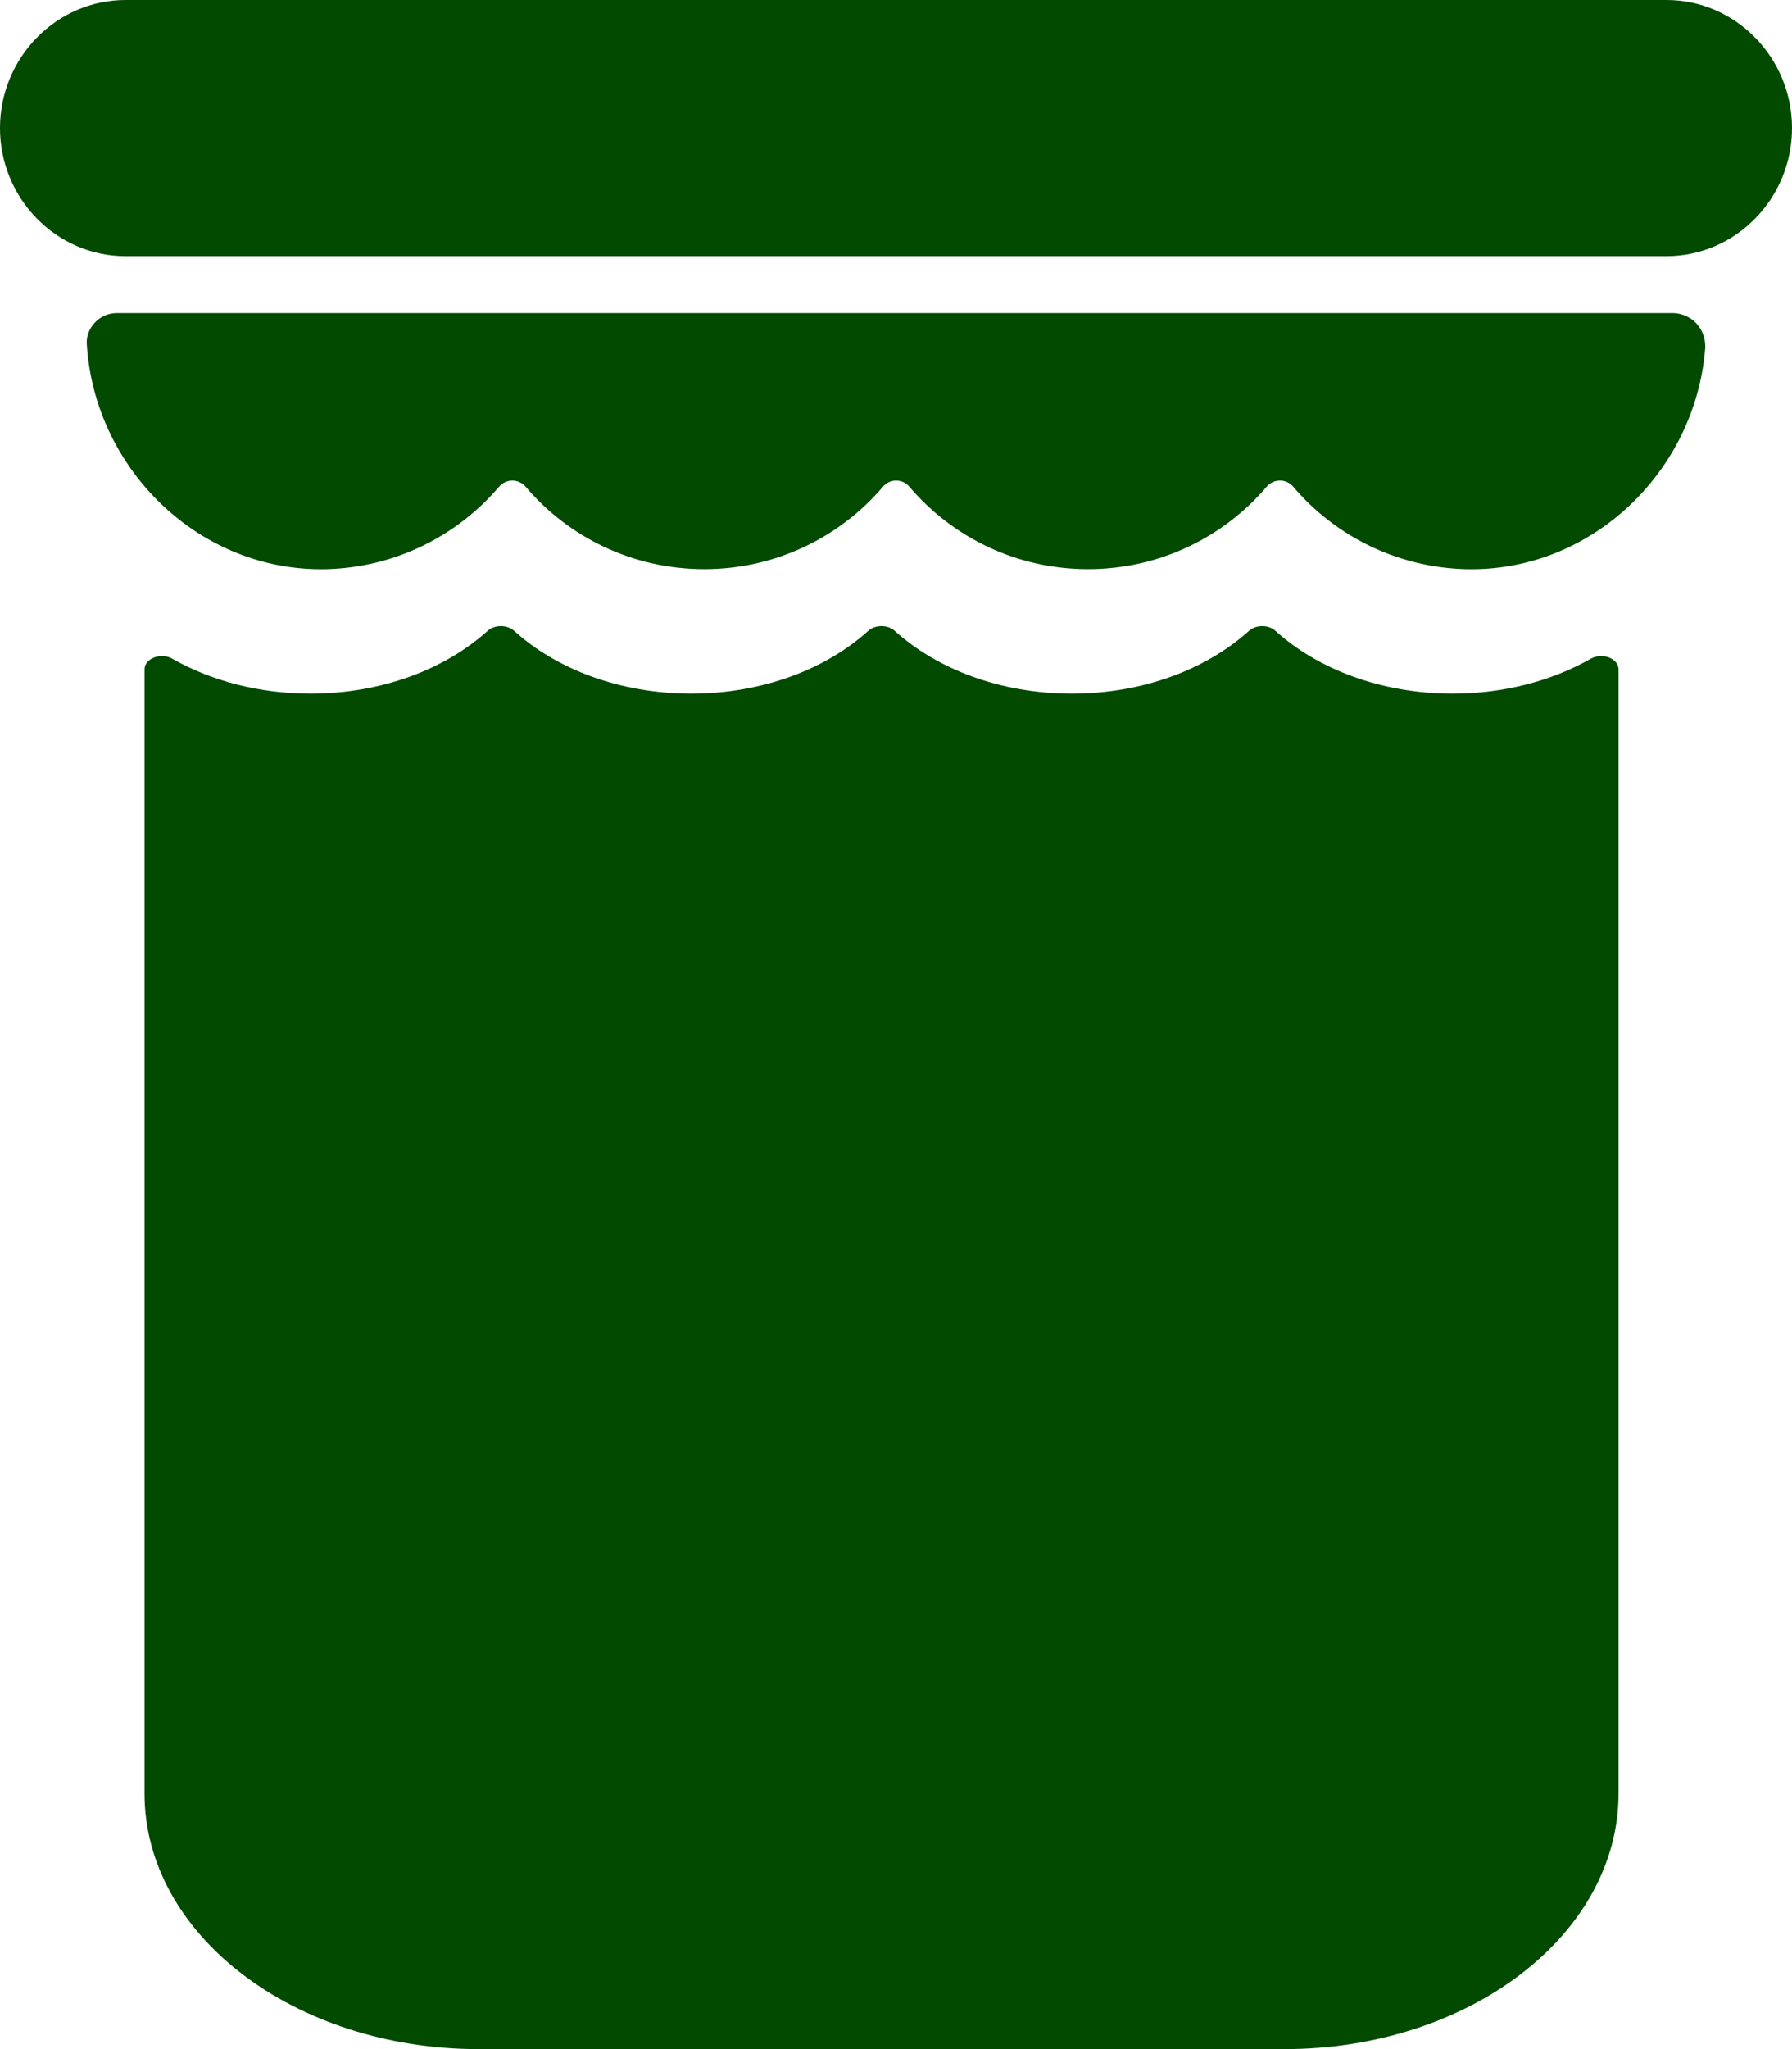 <?xml version="1.0" encoding="UTF-8"?> <svg xmlns="http://www.w3.org/2000/svg" xmlns:xlink="http://www.w3.org/1999/xlink" width="28px" height="32px" viewBox="0 0 28 32" version="1.1"><title>jam04</title><g id="Page-1" stroke="none" stroke-width="1" fill="none" fill-rule="evenodd"><g id="jam04" fill="#014A00"><path d="M25.29,10.454 L25.29,28.008 C25.29,30.212 22.953,32 20.067,32 L7.481,32 C4.595,32 2.258,30.212 2.258,28.008 L2.258,10.454 C2.258,10.283 2.512,10.185 2.692,10.287 C3.296,10.63 4.041,10.832 4.852,10.832 C5.963,10.832 6.954,10.452 7.62,9.851 C7.729,9.753 7.923,9.753 8.033,9.851 C8.696,10.452 9.69,10.832 10.801,10.832 C11.909,10.832 12.903,10.452 13.567,9.851 C13.676,9.753 13.872,9.753 13.979,9.851 C14.645,10.452 15.636,10.832 16.747,10.832 C17.859,10.832 18.85,10.452 19.516,9.851 C19.625,9.753 19.819,9.753 19.928,9.851 C20.592,10.452 21.585,10.832 22.697,10.832 C23.505,10.832 24.253,10.63 24.856,10.287 C25.036,10.185 25.29,10.283 25.29,10.454" id="Fill-1"></path><path d="M26.427,4.982 L26.427,4.982 C26.579,5.089 26.658,5.269 26.643,5.452 C26.484,7.371 24.859,8.94 22.896,8.888 C21.82,8.858 20.856,8.365 20.207,7.601 C20.099,7.473 19.901,7.473 19.791,7.601 C19.119,8.389 18.12,8.888 17,8.888 C15.88,8.888 14.88,8.389 14.209,7.601 C14.101,7.473 13.903,7.473 13.796,7.601 C13.124,8.389 12.122,8.888 11.005,8.888 C9.884,8.888 8.883,8.389 8.214,7.602 C8.105,7.473 7.908,7.473 7.798,7.601 C7.146,8.365 6.185,8.858 5.109,8.888 C3.119,8.94 1.475,7.326 1.356,5.372 C1.347,5.228 1.414,5.09 1.525,4.997 C1.609,4.927 1.716,4.889 1.826,4.889 L26.131,4.889 C26.237,4.889 26.34,4.922 26.427,4.982" id="Fill-2"></path><path d="M26.039,4 L1.961,4 C0.882,4 0,3.1 0,2 C0,0.9 0.882,0 1.961,0 L26.039,0 C27.118,0 28,0.9 28,2 C28,3.1 27.118,4 26.039,4" id="Fill-3"></path></g></g></svg> 